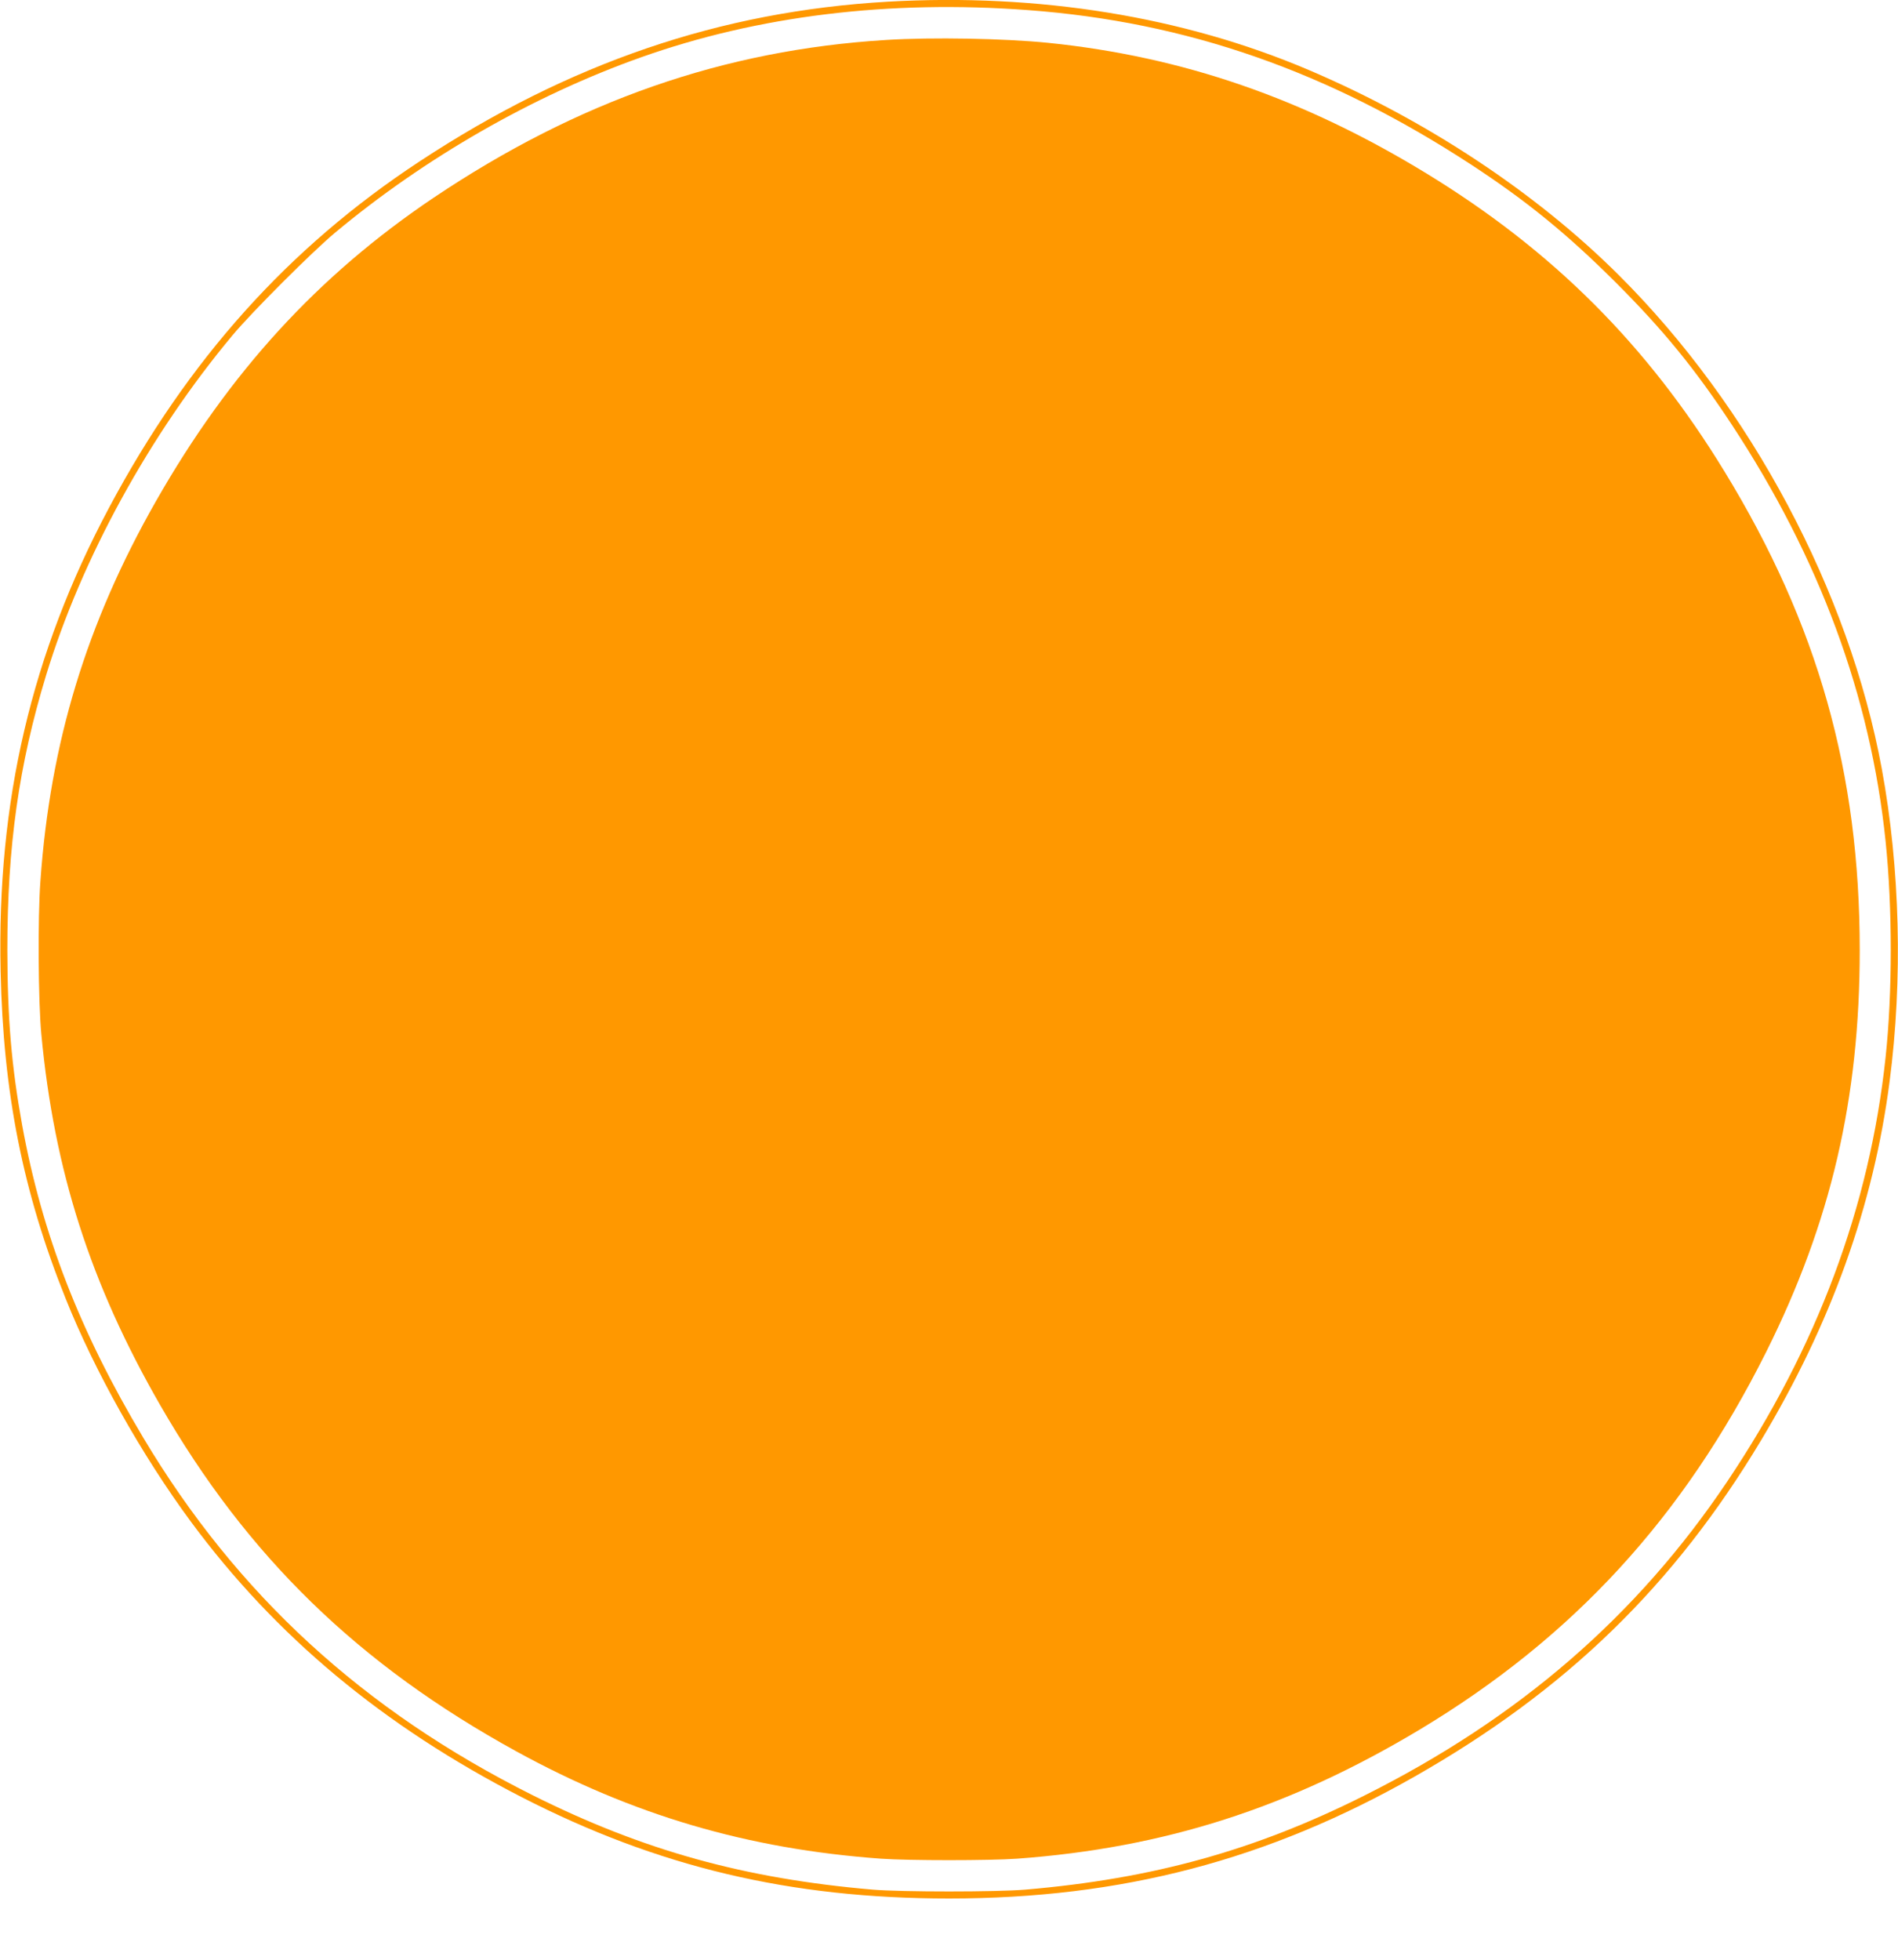 <?xml version="1.0" standalone="no"?>
<!DOCTYPE svg PUBLIC "-//W3C//DTD SVG 20010904//EN"
 "http://www.w3.org/TR/2001/REC-SVG-20010904/DTD/svg10.dtd">
<svg version="1.0" xmlns="http://www.w3.org/2000/svg"
 width="1240pt" height="1280pt" viewBox="0 0 1240 1280"
 preserveAspectRatio="xMidYMid meet">
<g transform="translate(0,1280) scale(0.1,-0.1)"
fill="#ff9800" stroke="none">
<path d="M5800 12789 c-1094 -63 -2080 -399 -3060 -1044 -857 -564 -1511
-1293 -2027 -2260 -508 -953 -734 -1919 -709 -3030 17 -794 146 -1442 425
-2137 190 -475 499 -1025 819 -1458 552 -747 1258 -1335 2158 -1797 892 -458
1757 -663 2794 -663 1126 0 2084 251 3045 798 989 563 1691 1245 2262 2197
457 762 733 1532 838 2340 87 665 69 1395 -51 2044 -213 1158 -857 2367 -1719
3225 -541 539 -1259 1013 -2025 1339 -820 349 -1766 502 -2750 446z m916 -55
c1038 -77 1963 -400 2898 -1011 359 -235 624 -451 937 -763 315 -314 523 -569
764 -935 573 -872 906 -1771 1004 -2720 45 -433 45 -991 0 -1410 -104 -977
-448 -1897 -1035 -2772 -591 -880 -1361 -1546 -2373 -2052 -712 -357 -1379
-542 -2211 -613 -188 -16 -812 -16 -1000 0 -836 72 -1497 255 -2221 617 -1107
554 -1931 1311 -2542 2333 -416 696 -662 1331 -792 2042 -70 387 -96 694 -97
1145 0 678 75 1209 253 1794 232 762 676 1572 1218 2221 123 148 523 548 671
671 586 489 1293 894 1996 1144 765 272 1624 377 2530 309z"/>
<path d="M5790 12539 c-1060 -65 -2015 -398 -2958 -1031 -755 -508 -1334
-1140 -1814 -1983 -452 -794 -690 -1574 -754 -2480 -18 -240 -14 -791 6 -1000
84 -892 321 -1630 775 -2420 570 -991 1298 -1699 2330 -2265 757 -415 1510
-637 2380 -700 180 -13 710 -13 890 0 961 70 1778 332 2630 843 1004 603 1723
1386 2264 2467 423 847 611 1654 611 2625 0 1158 -273 2126 -882 3123 -505
828 -1123 1445 -1950 1950 -803 490 -1592 762 -2468 852 -288 29 -760 38
-1060 19z"/>
</g>
</svg>
